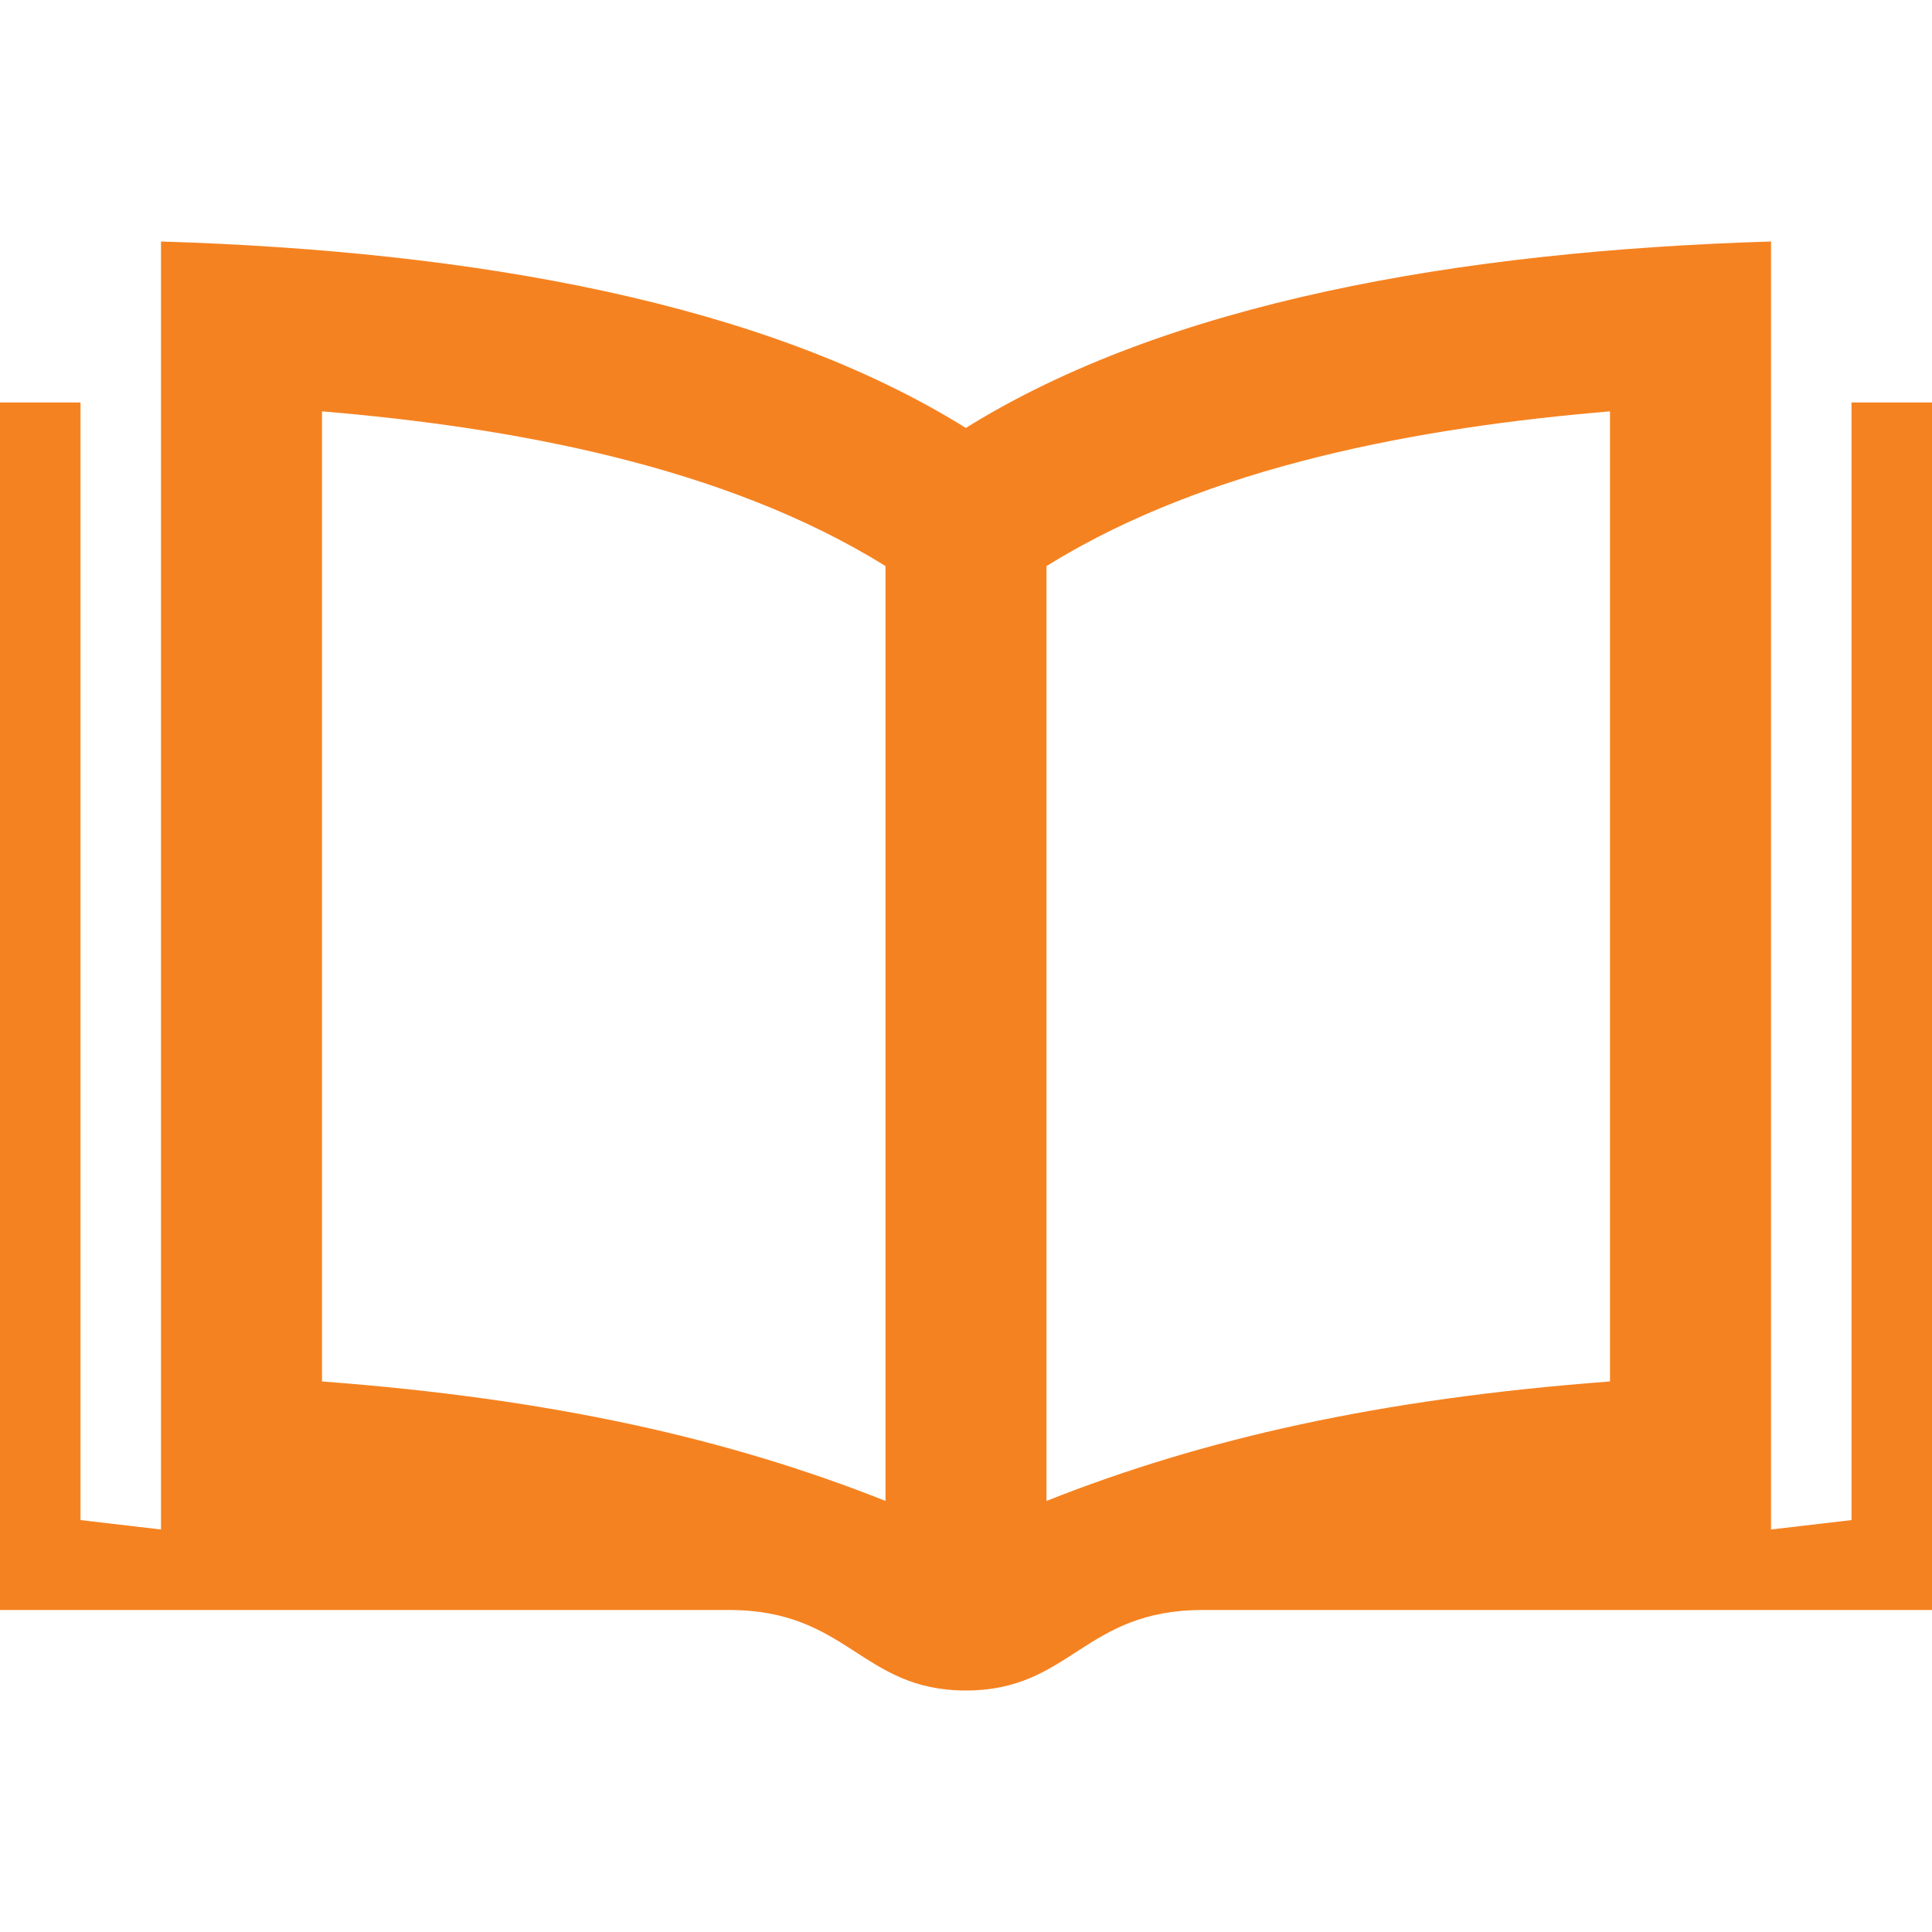 <?xml version="1.0" encoding="UTF-8" standalone="no"?>
<svg
   xmlns:dc="http://purl.org/dc/elements/1.1/"
   xmlns:cc="http://creativecommons.org/ns#"
   xmlns:rdf="http://www.w3.org/1999/02/22-rdf-syntax-ns#"
   xmlns:svg="http://www.w3.org/2000/svg"
   xmlns="http://www.w3.org/2000/svg"
   xmlns:sodipodi="http://sodipodi.sourceforge.net/DTD/sodipodi-0.dtd"
   xmlns:inkscape="http://www.inkscape.org/namespaces/inkscape"
   width="24"
   height="24"
   viewBox="0 0 24 24"
   version="1.1"
   id="svg4"
   sodipodi:docname="le_club.svg"
   inkscape:version="1.0.2 (e86c870879, 2021-01-15)">
  <defs
     id="defs8" />
  <sodipodi:namedview
     pagecolor="#ffffff"
     bordercolor="#666666"
     borderopacity="1"
     objecttolerance="10"
     gridtolerance="10"
     guidetolerance="10"
     inkscape:pageopacity="0"
     inkscape:pageshadow="2"
     inkscape:window-width="936"
     inkscape:window-height="602"
     id="namedview6"
     showgrid="false"
     inkscape:zoom="17.354839"
     inkscape:cx="12"
     inkscape:cy="12"
     inkscape:window-x="0"
     inkscape:window-y="0"
     inkscape:window-maximized="0"
     inkscape:current-layer="svg4" />
  <path
     d="M 23,5 V 18.883 L 22,19 V 3 C 18.105,3.119 14.495,3.762 11.998,5.316 9.502,3.762 5.896,3.119 2,3 V 19 L 1,18.883 V 5 H 0 v 15 h 9.057 c 1.479,0 1.641,1 2.941,1 1.304,0 1.461,-1 2.942,-1 H 24 V 5 Z M 11,18.645 C 9.054,17.873 6.863,17.376 4,17.161 V 5.11 C 6.352,5.307 8.996,5.785 11,7.032 Z m 9,-1.484 c -2.863,0.215 -5.054,0.712 -7,1.484 V 7.032 C 15.004,5.785 17.648,5.307 20,5.11 Z"
     id="path2"
     style="stroke-width:1;fill:#f58220;fill-opacity:1" />
</svg>
